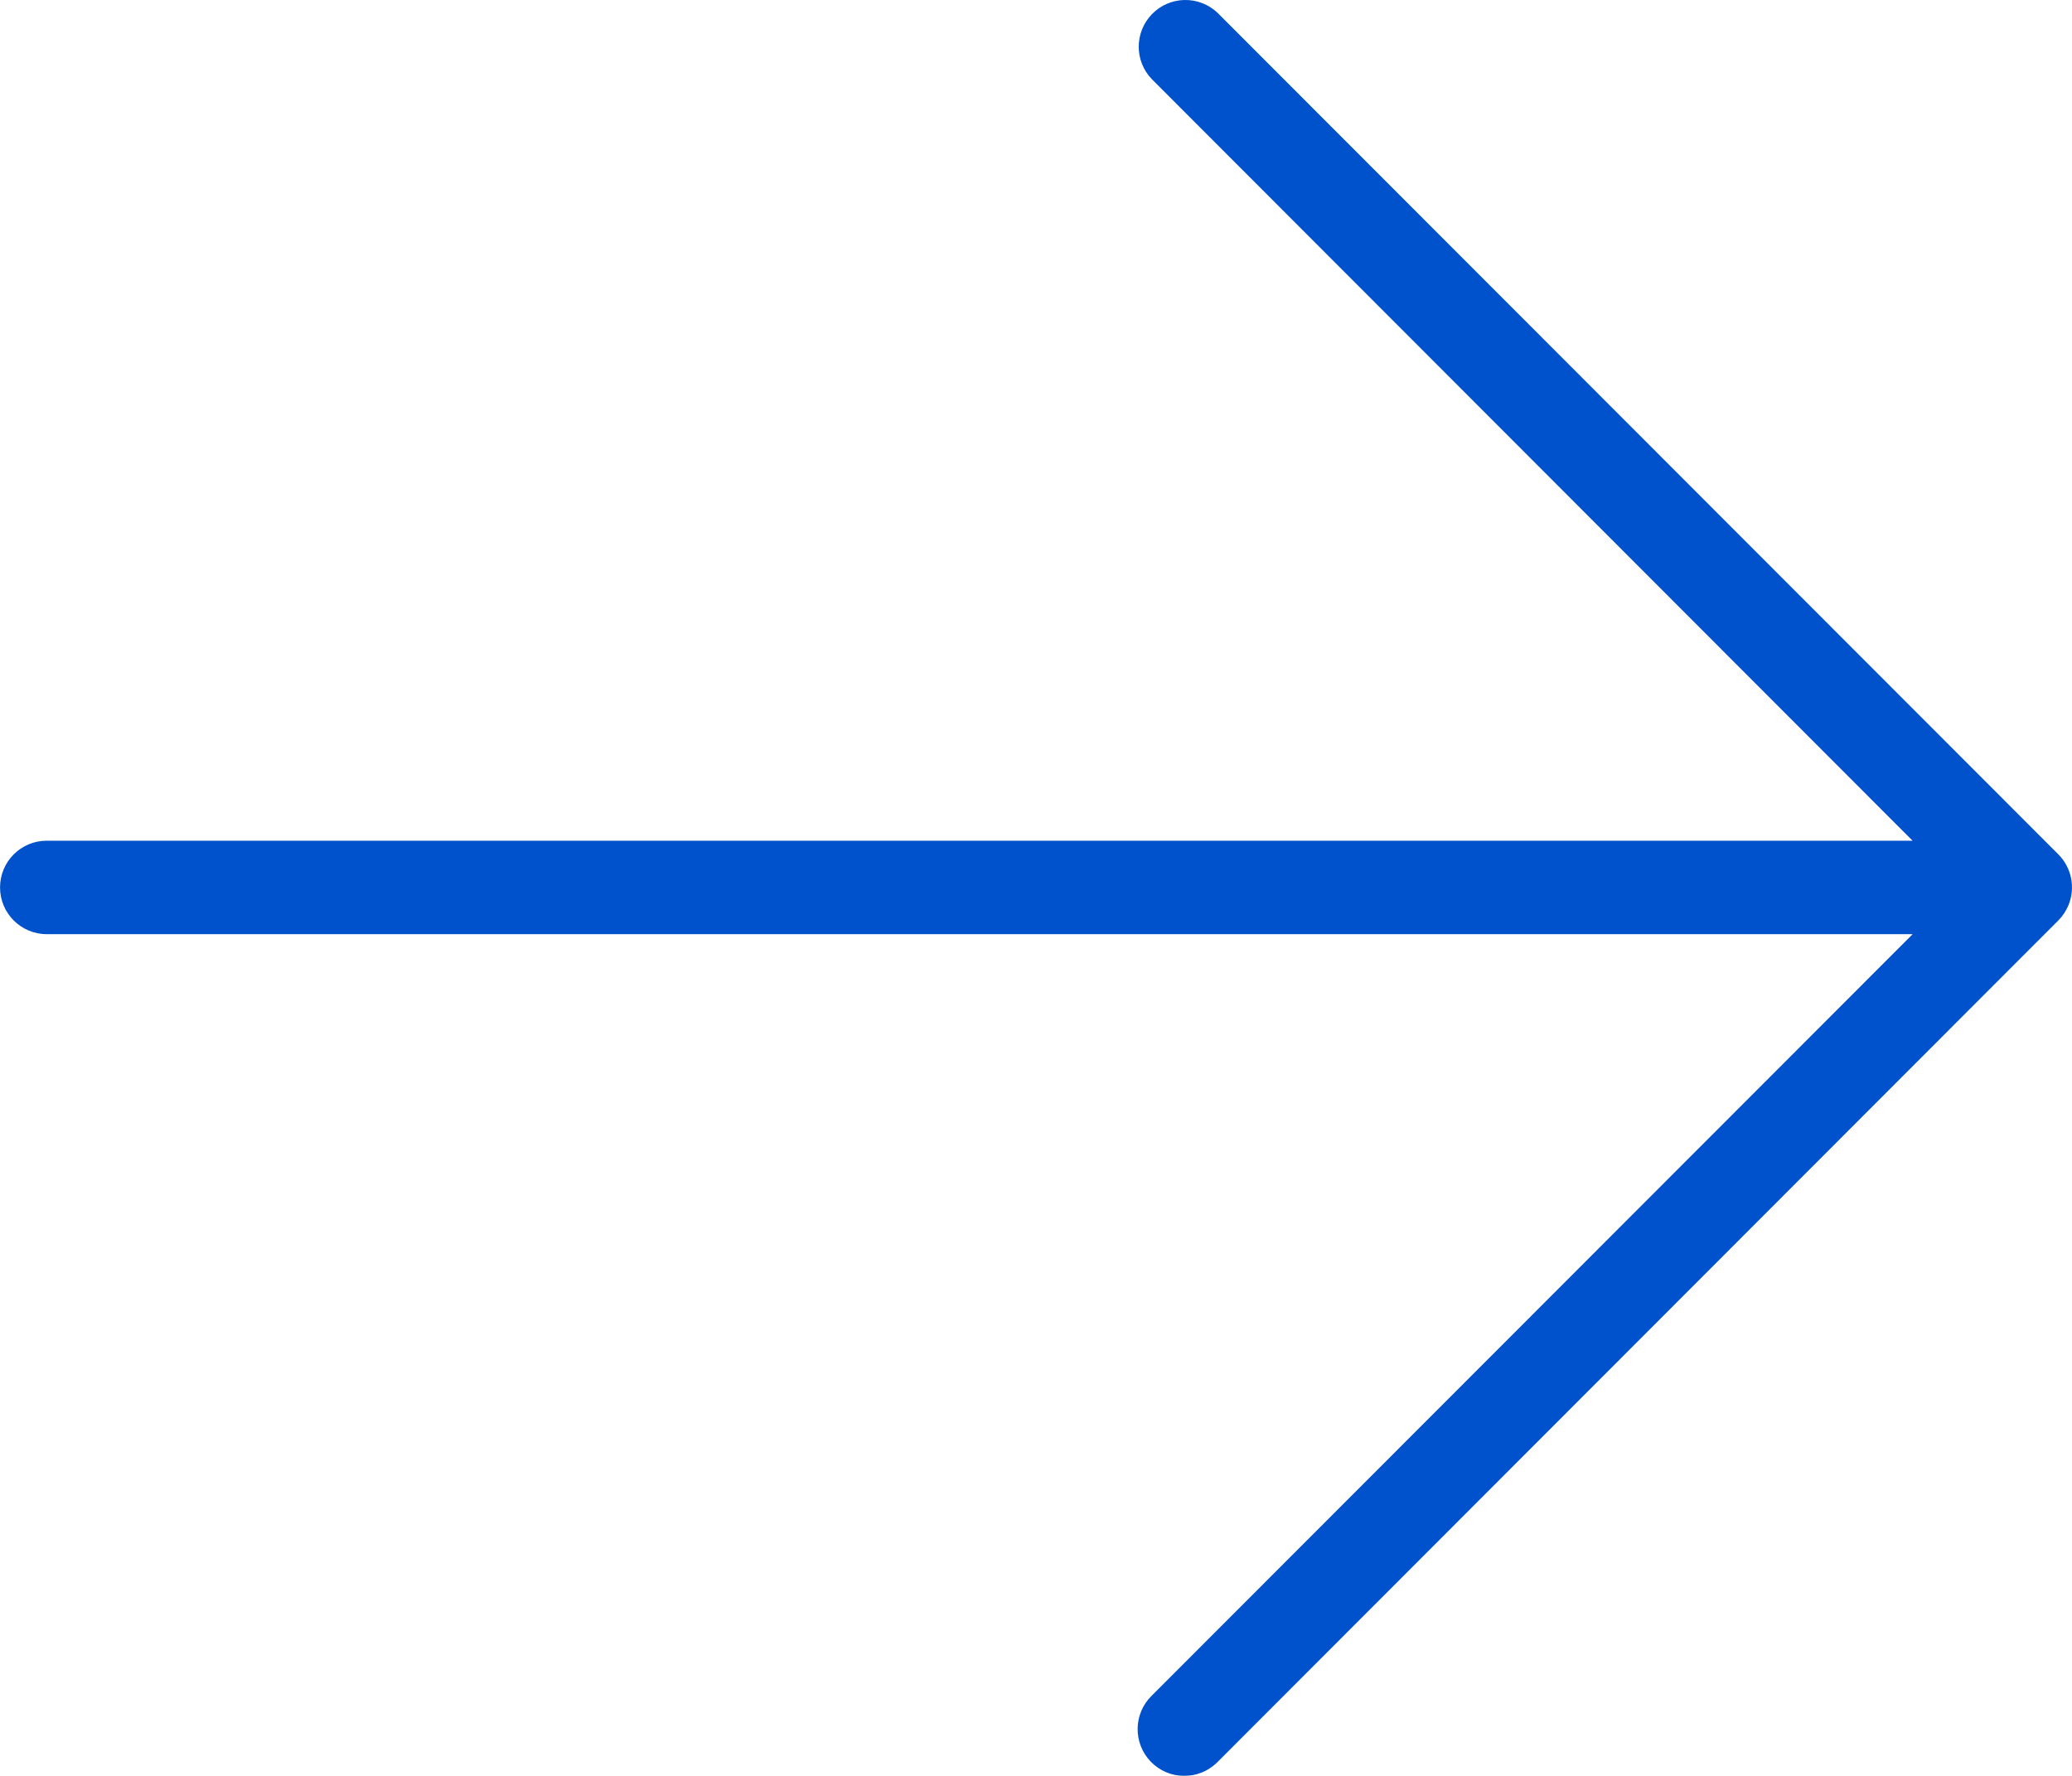 <svg xmlns="http://www.w3.org/2000/svg" width="49" height="42" viewBox="0 0 49 42">
    <defs>
        <filter id="qgsyxp28ea">
            <feColorMatrix in="SourceGraphic" values="0 0 0 0 1 0 0 0 0 1 0 0 0 0 1 0 0 0 1 0"/>
        </filter>
    </defs>
    <g fill="none" fill-rule="evenodd">
        <g filter="url(#qgsyxp28ea)" transform="translate(-1441 -19)">
            <g>
                <path fill="#0052CC" fill-rule="nonzero" d="M48.916 21.41c.17-.414.076-.89-.24-1.205L28.8.31c-.438-.424-1.137-.412-1.56.027-.414.429-.414 1.108 0 1.536l17.99 18.01H1.105c-.61 0-1.104.494-1.104 1.105 0 .61.494 1.105 1.104 1.105h44.127L27.24 40.1c-.438.424-.45 1.123-.027 1.563.424.439 1.123.45 1.562.027l.027-.027 19.875-19.895c.102-.103.183-.224.238-.358z" transform="translate(1441 19)"/>
            </g>
        </g>
    </g>
</svg>
